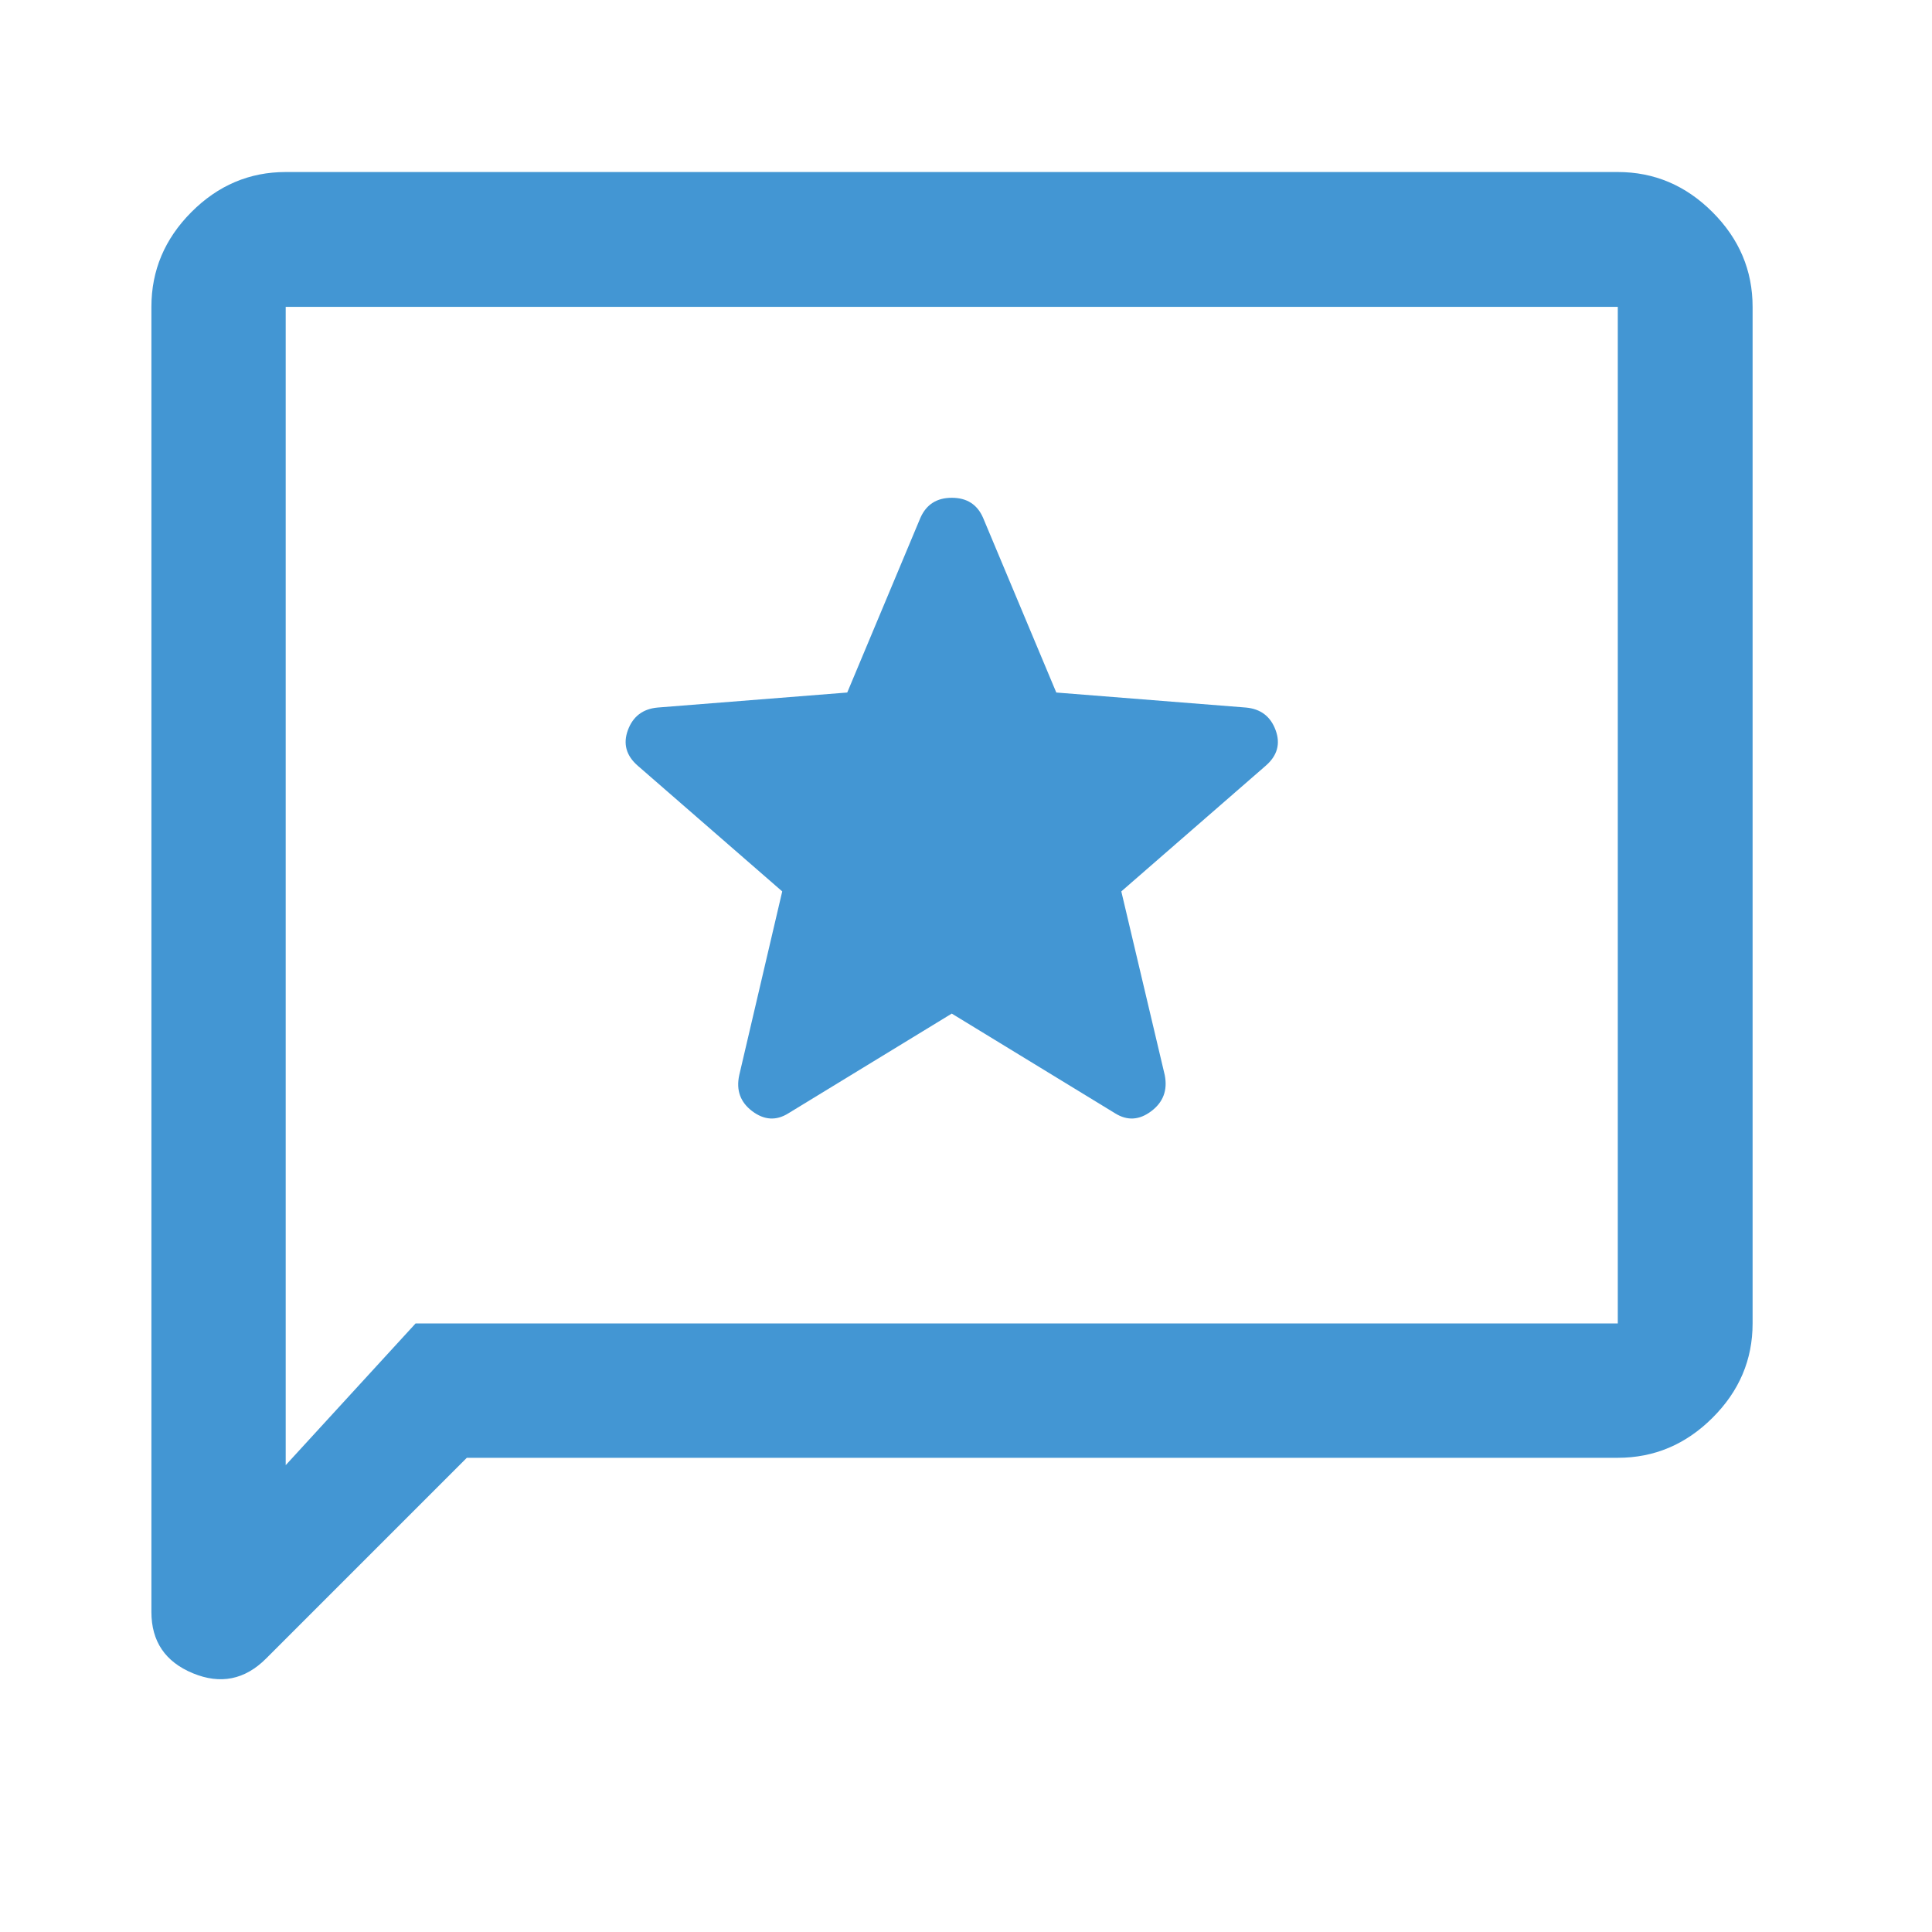<svg width="49" height="49" viewBox="0 0 49 49" fill="none" xmlns="http://www.w3.org/2000/svg">
<path d="M24.139 25.707L28.285 28.238C28.592 28.429 28.897 28.41 29.199 28.182C29.502 27.954 29.616 27.65 29.541 27.268L28.439 22.608L32.097 19.425C32.396 19.168 32.481 18.865 32.352 18.517C32.224 18.169 31.973 17.979 31.6 17.945L26.79 17.564L24.934 13.135C24.787 12.795 24.523 12.625 24.14 12.625C23.758 12.625 23.493 12.795 23.343 13.135L21.488 17.564L16.678 17.945C16.305 17.979 16.054 18.169 15.925 18.517C15.797 18.865 15.882 19.168 16.18 19.425L19.839 22.608L18.749 27.268C18.666 27.65 18.776 27.954 19.078 28.182C19.381 28.41 19.686 28.429 19.992 28.238L24.139 25.707ZM11.84 36.973L6.749 42.064C6.21 42.603 5.591 42.727 4.89 42.437C4.19 42.147 3.84 41.629 3.84 40.883V7.782C3.84 6.858 4.178 6.058 4.853 5.38C5.529 4.702 6.326 4.363 7.246 4.363H41.031C41.955 4.363 42.755 4.702 43.433 5.38C44.111 6.058 44.45 6.858 44.45 7.782V33.566C44.45 34.486 44.111 35.284 43.433 35.959C42.755 36.635 41.955 36.973 41.031 36.973H11.84ZM10.54 33.566H41.031V7.782H7.246V37.16L10.54 33.566Z" fill="#4396D3"/>
</svg>
